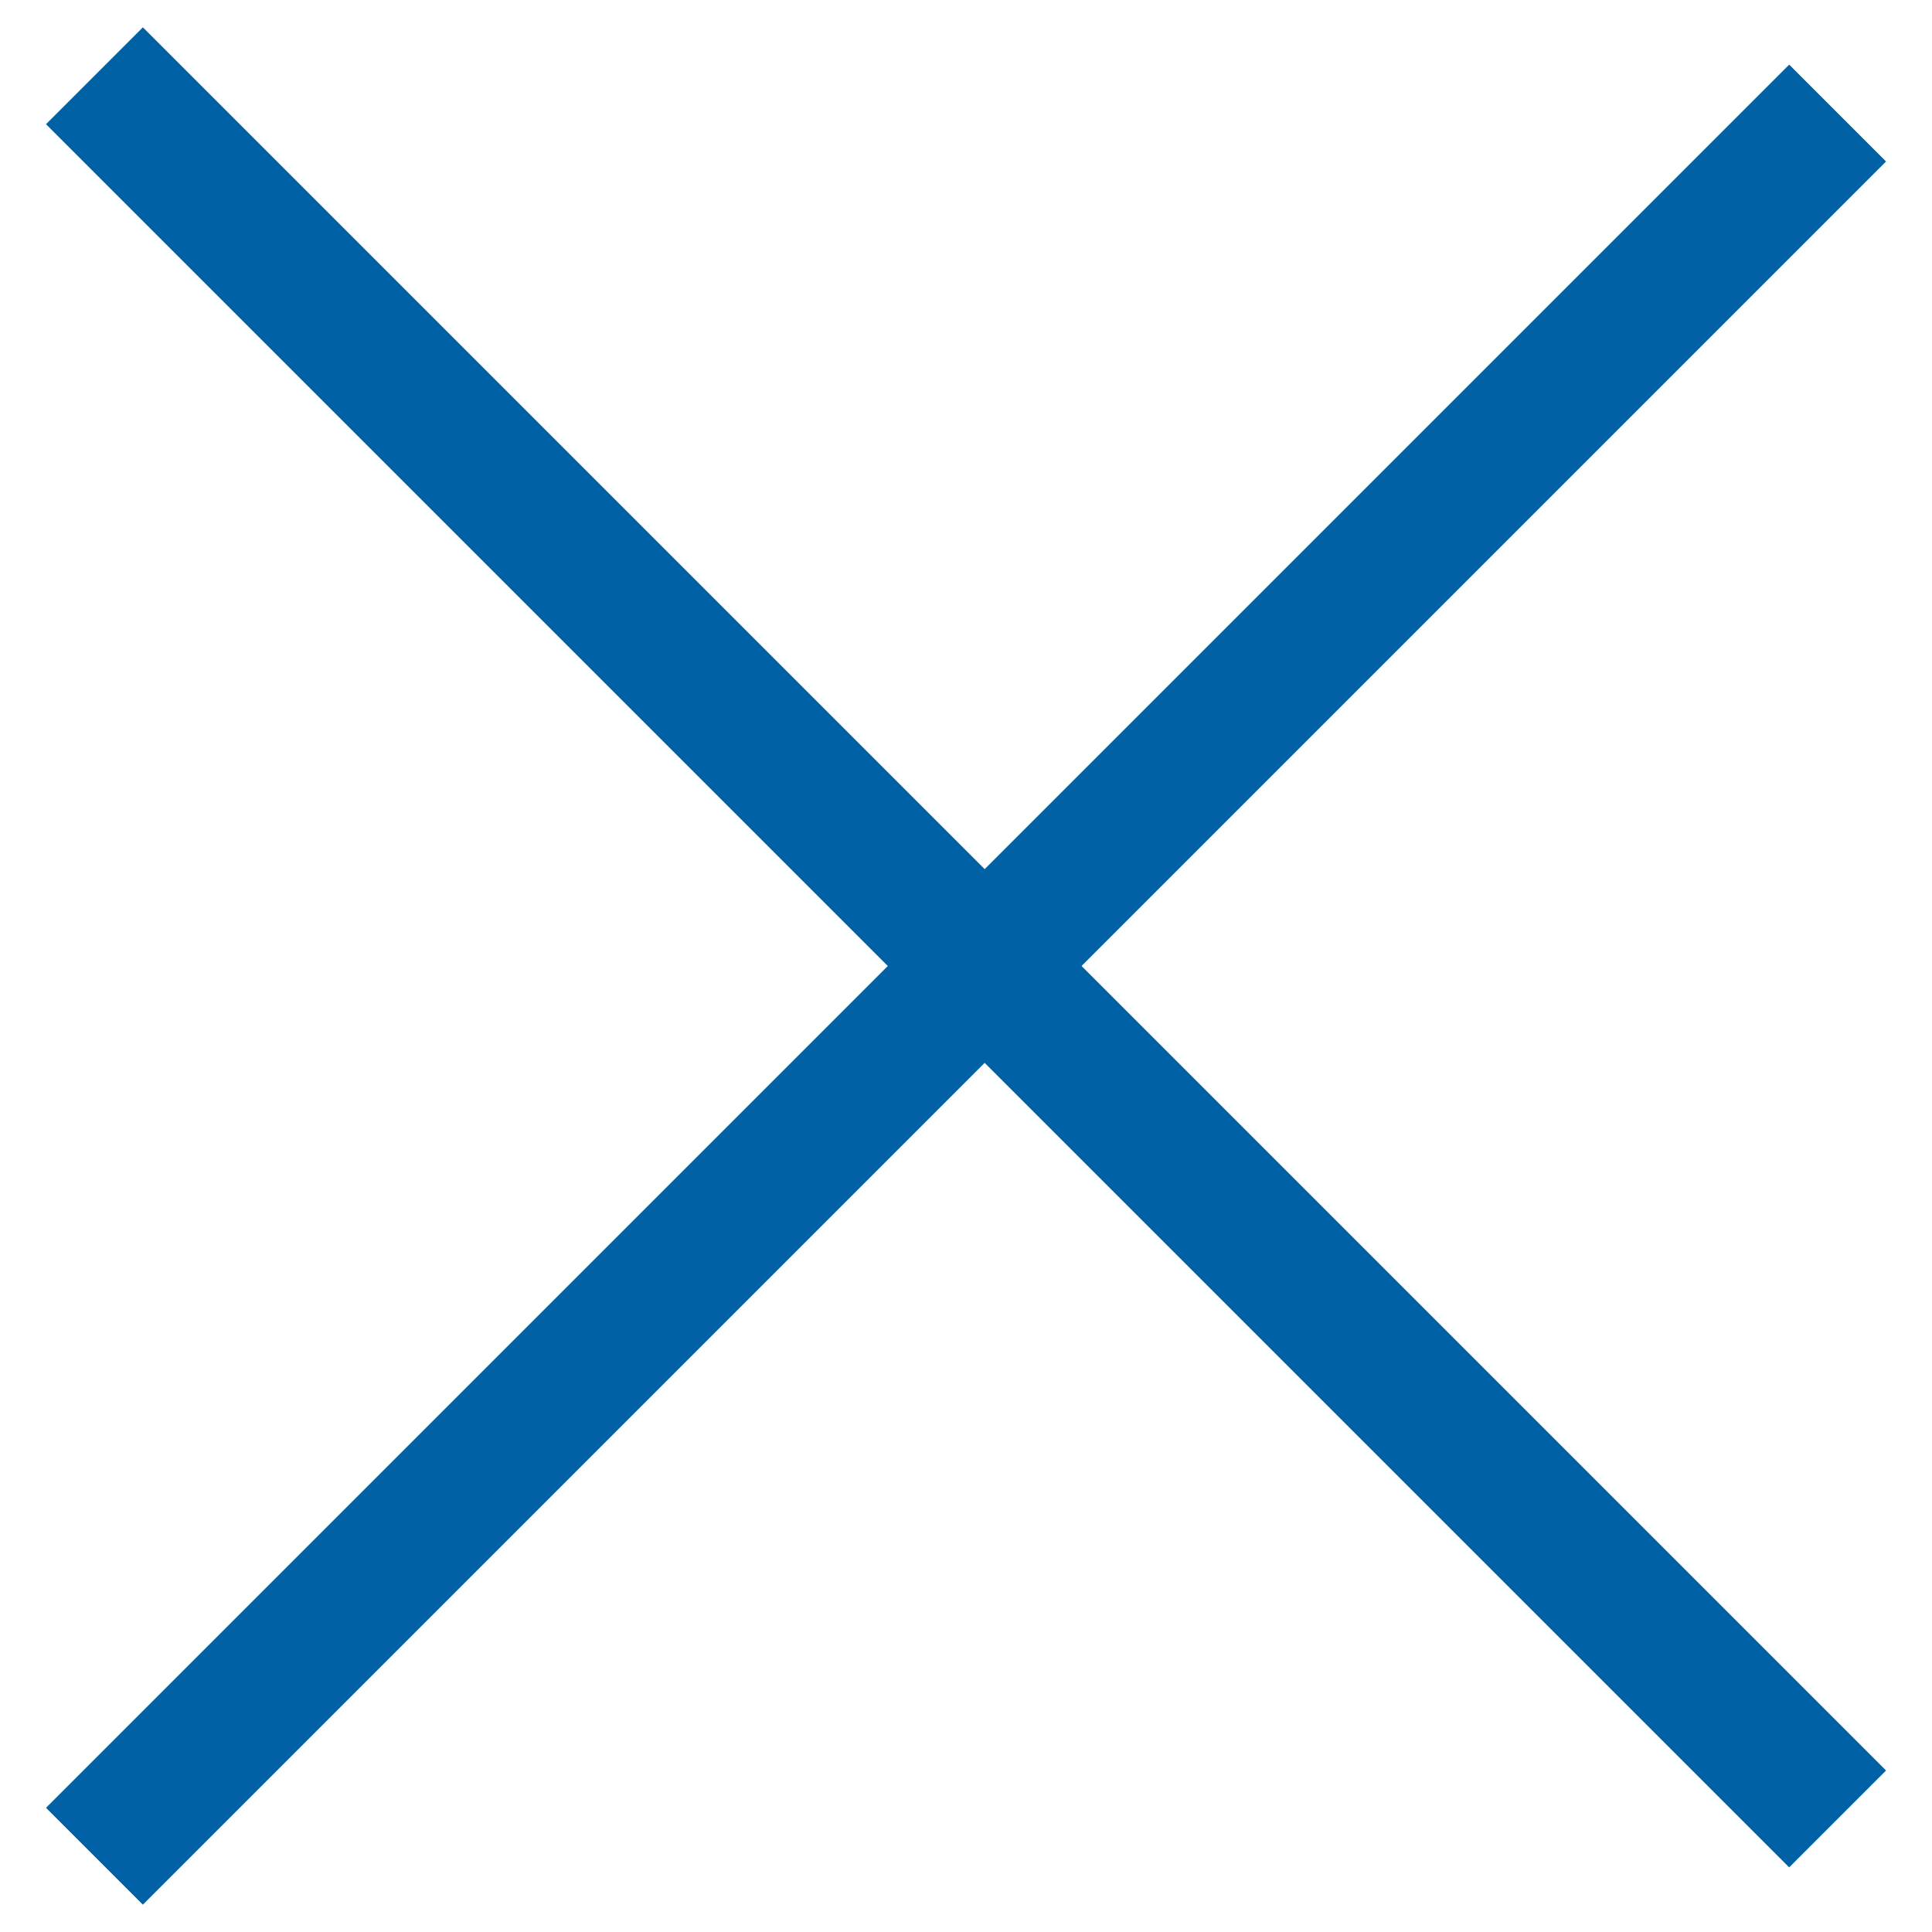<svg width="21" height="21" viewBox="0 0 21 21" fill="none" xmlns="http://www.w3.org/2000/svg">
<g id="close">
<rect id="Rectangle" x="1.553" y="0.297" width="26.796" height="1.489" transform="rotate(45 1.553 0.297)" fill="#0061A5"/>
<rect id="Rectangle_2" x="0.5" y="19.65" width="26.796" height="1.489" transform="rotate(-45 0.5 19.65)" fill="#0061A5"/>
</g>
</svg>
